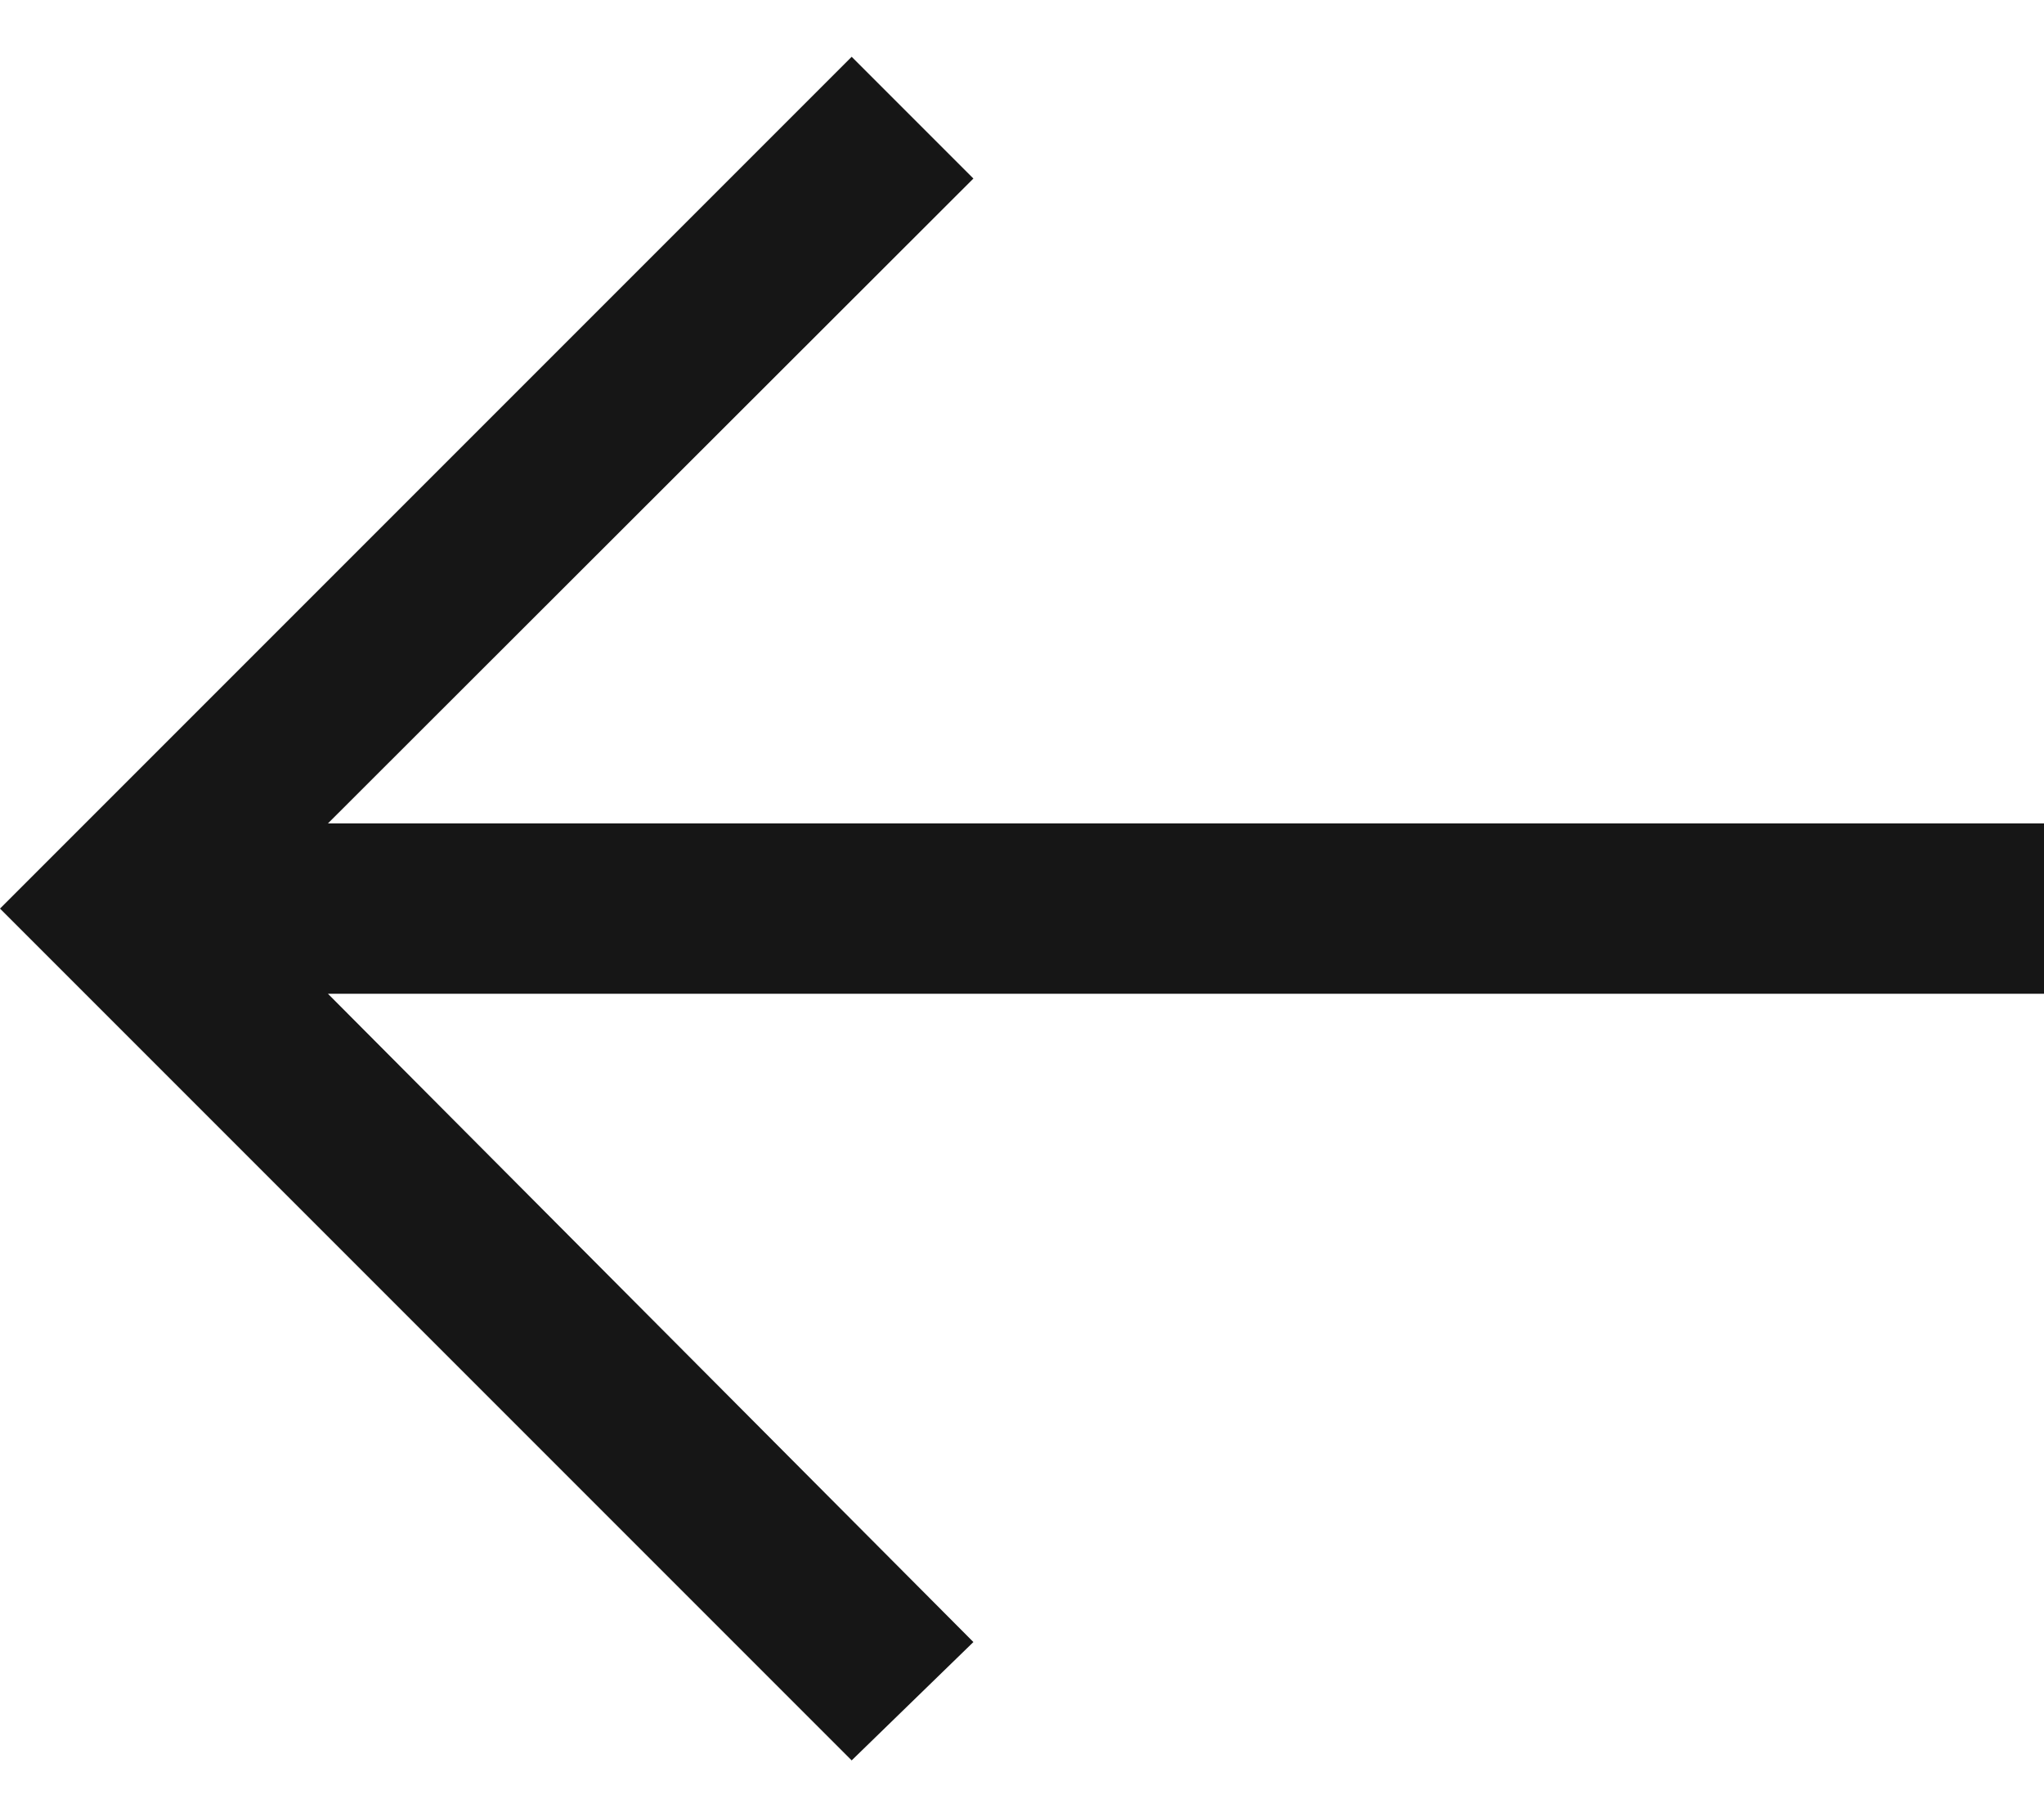 <svg width="18" height="16" viewBox="0 0 18 16" fill="none" xmlns="http://www.w3.org/2000/svg">
<path d="M7.5 15.5L8.572 14.458L2.888 8.75L18 8.75V7.25L2.888 7.25L8.572 1.572L7.5 0.5L0 8L7.5 15.5Z" fill="#161616"/>
</svg>
